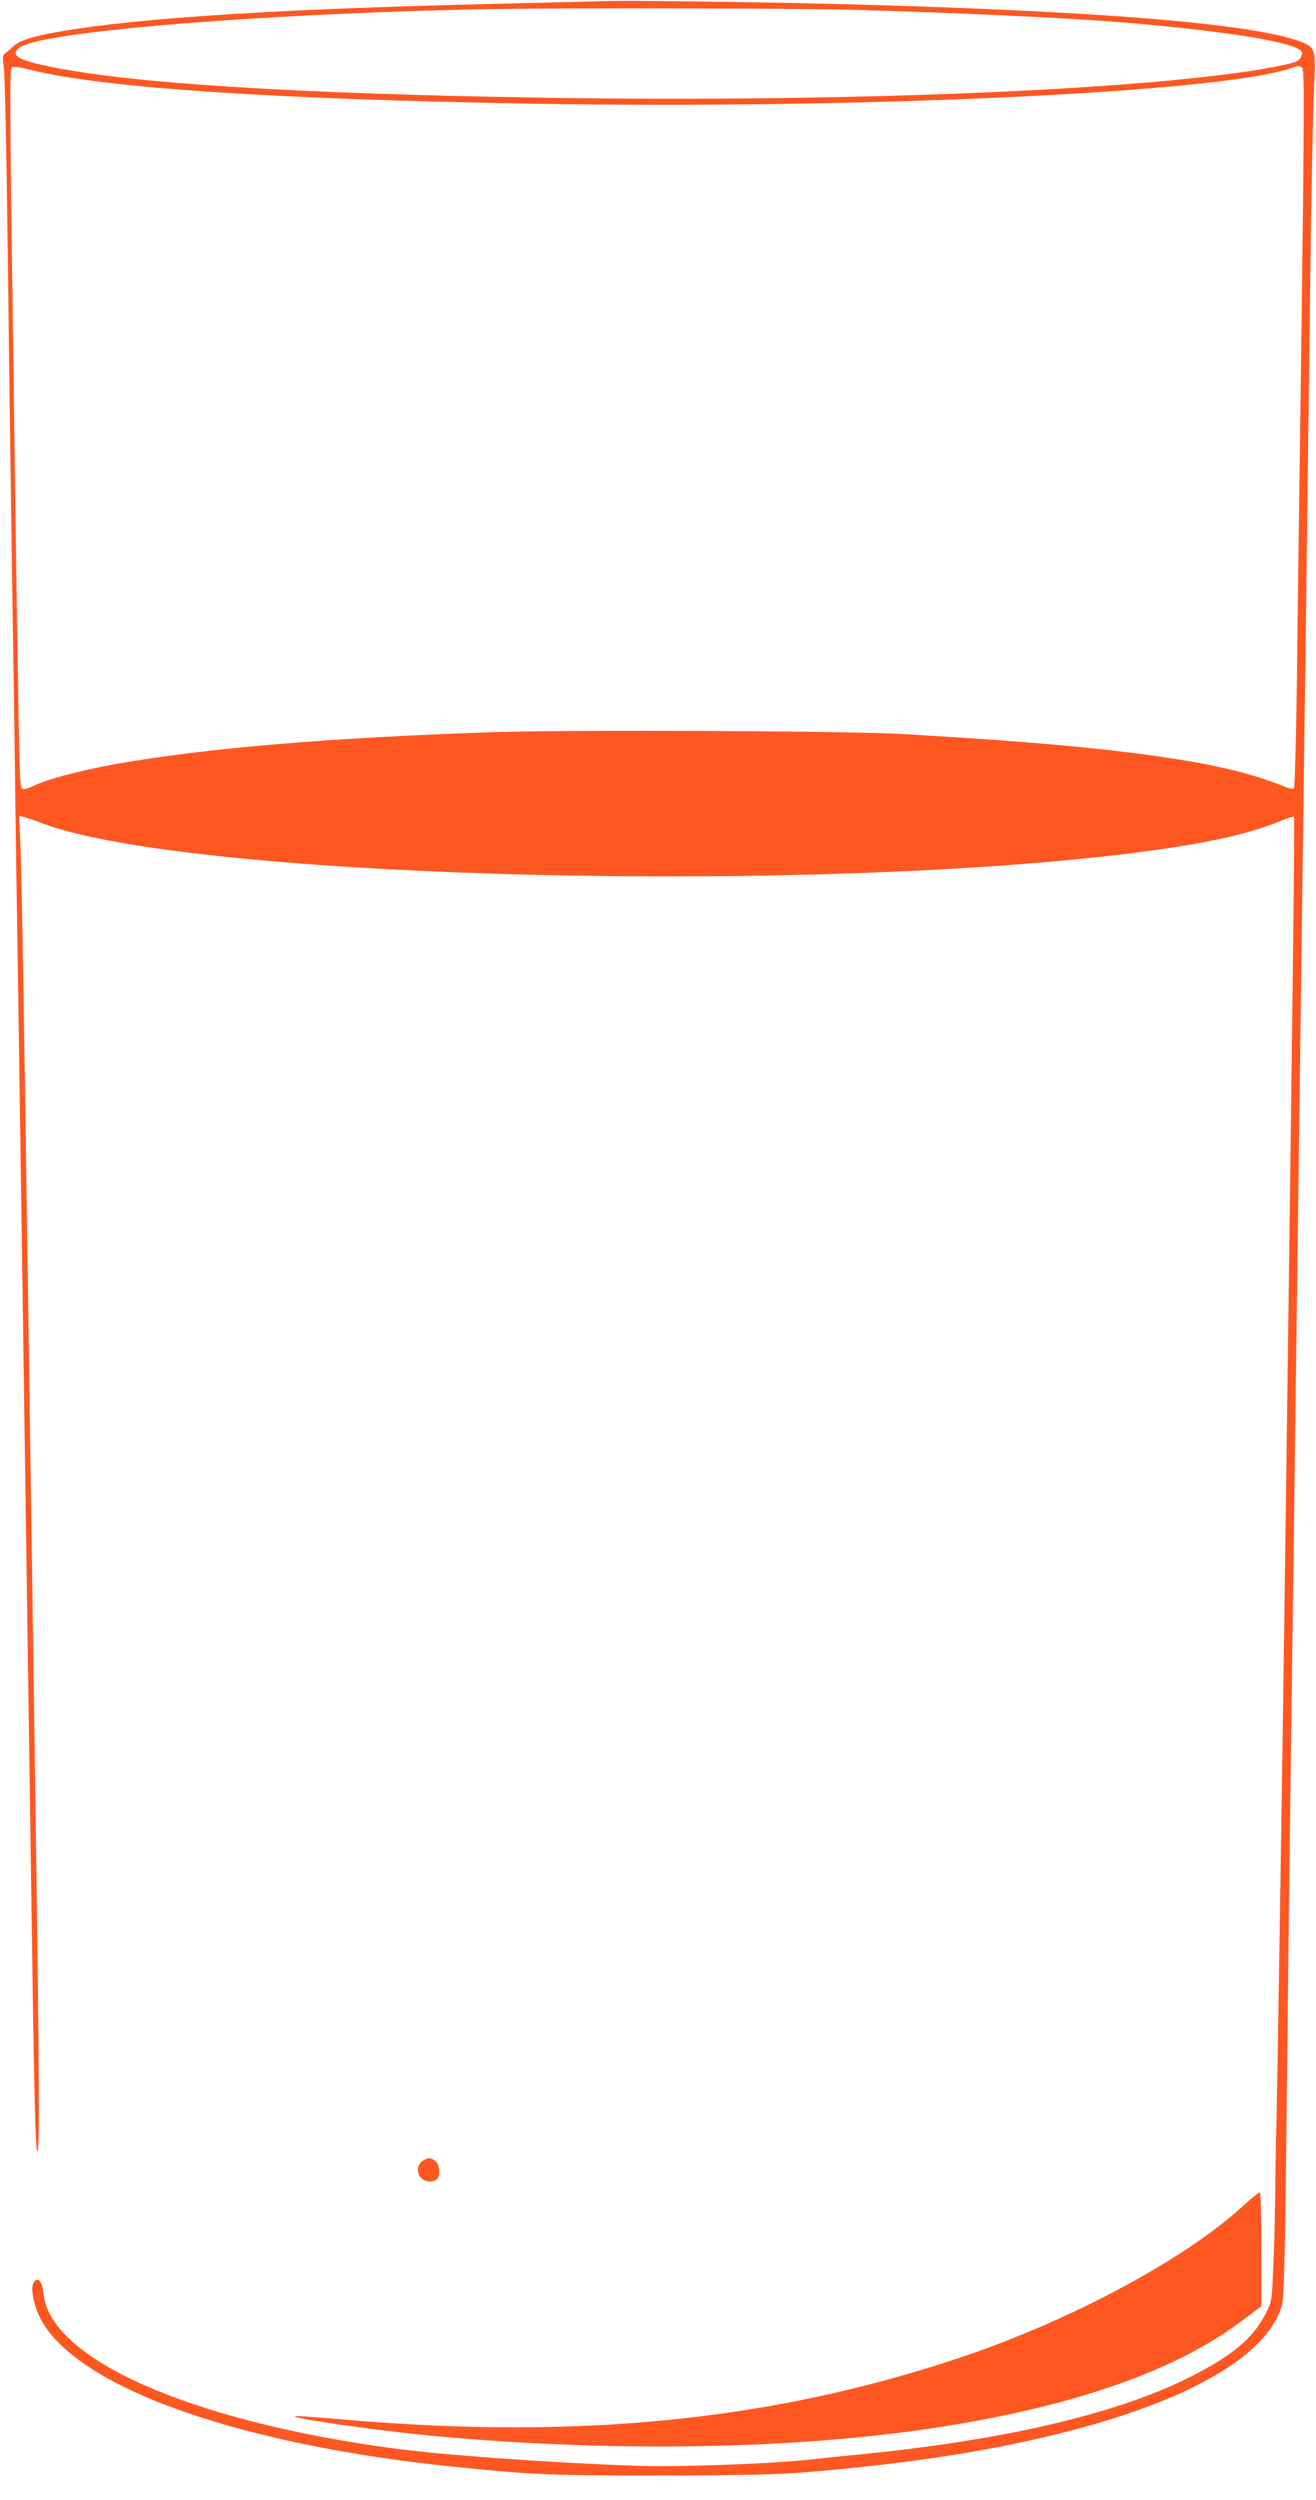 <?xml version="1.0" standalone="no"?>
<!DOCTYPE svg PUBLIC "-//W3C//DTD SVG 20010904//EN"
 "http://www.w3.org/TR/2001/REC-SVG-20010904/DTD/svg10.dtd">
<svg version="1.0" xmlns="http://www.w3.org/2000/svg"
 width="674pt" height="1280pt" viewBox="0 0 674 1280"
 preserveAspectRatio="xMidYMid meet">
<g transform="translate(0,1280) scale(0.1,-0.1)"
fill="#ff5722" stroke="none">
<path d="M3080 12794 c-58 -2 -307 -8 -555 -14 -1095 -26 -1812 -71 -2215
-141 -141 -24 -207 -45 -240 -75 -14 -13 -33 -29 -42 -36 -16 -11 -16 -21 -8
-78 5 -36 14 -470 20 -965 6 -495 15 -1177 20 -1515 5 -338 12 -784 15 -990 2
-206 11 -829 20 -1385 16 -1111 49 -3373 65 -4475 14 -1017 21 -1330 31 -1336
13 -8 11 389 -11 1887 -11 745 -26 1827 -35 2404 -23 1593 -34 2266 -41 2414
l-6 134 23 -6 c13 -3 56 -17 94 -32 719 -274 3736 -364 5484 -165 421 49 678
101 859 176 34 15 65 24 69 21 5 -5 -7 -985 -47 -3937 -15 -1112 -40 -2684
-44 -2810 -2 -63 -4 -203 -5 -310 -1 -107 -5 -274 -10 -370 -7 -171 -8 -177
-40 -239 -60 -117 -159 -203 -351 -304 -371 -196 -947 -335 -1695 -411 -82 -8
-217 -22 -300 -31 -216 -22 -681 -38 -885 -30 -451 16 -986 55 -1245 90 -1033
140 -1748 456 -1782 790 -7 64 -27 90 -49 60 -15 -20 -10 -73 13 -140 130
-372 987 -692 2173 -809 379 -38 459 -41 1015 -41 447 1 602 4 770 18 539 46
952 111 1341 212 622 162 1008 391 1079 640 12 41 16 234 25 1020 5 534 15
1292 20 1685 5 393 14 1066 20 1495 5 429 15 1115 20 1525 5 410 15 1096 20
1525 6 429 15 1102 20 1495 5 393 14 1107 20 1585 6 479 15 942 20 1029 11
192 7 205 -72 234 -252 93 -1060 158 -2388 192 -463 11 -1045 18 -1190 14z
m1280 -44 c518 -14 1118 -42 1395 -65 498 -42 840 -95 901 -140 15 -10 16 -17
7 -37 -9 -20 -24 -27 -89 -41 -578 -123 -2196 -194 -3803 -167 -1247 20 -2080
72 -2496 155 -180 36 -221 58 -180 98 82 82 1215 177 2390 200 361 7 1569 5
1875 -3z m2306 -1617 c-10 -719 -21 -1545 -24 -1835 -4 -289 -11 -530 -15
-534 -4 -5 -22 -2 -40 5 -145 60 -316 105 -543 141 -334 54 -730 91 -1409 131
-281 17 -1702 23 -2115 10 -825 -28 -1463 -81 -1920 -162 -186 -33 -365 -80
-430 -114 -16 -8 -38 -15 -48 -15 -19 0 -20 12 -26 323 -3 177 -8 482 -11 677
-3 195 -12 878 -21 1518 -13 882 -14 1166 -6 1174 9 9 33 7 99 -10 374 -92
1229 -150 2574 -173 1684 -29 3527 58 3884 183 32 12 43 12 54 2 12 -11 11
-203 -3 -1321z"/>
<path d="M2162 1734 c-27 -19 -29 -64 -4 -87 22 -20 63 -22 80 -5 18 18 14 73
-6 91 -23 21 -41 21 -70 1z"/>
<path d="M6384 1521 c-297 -280 -895 -602 -1474 -795 -958 -319 -1941 -418
-3134 -316 -126 11 -241 20 -255 19 -87 -3 411 -75 714 -103 949 -87 1916 -66
2660 60 655 110 1142 287 1466 531 l99 74 0 289 c0 159 -3 291 -7 293 -5 3
-35 -21 -69 -52z"/>
</g>
</svg>
